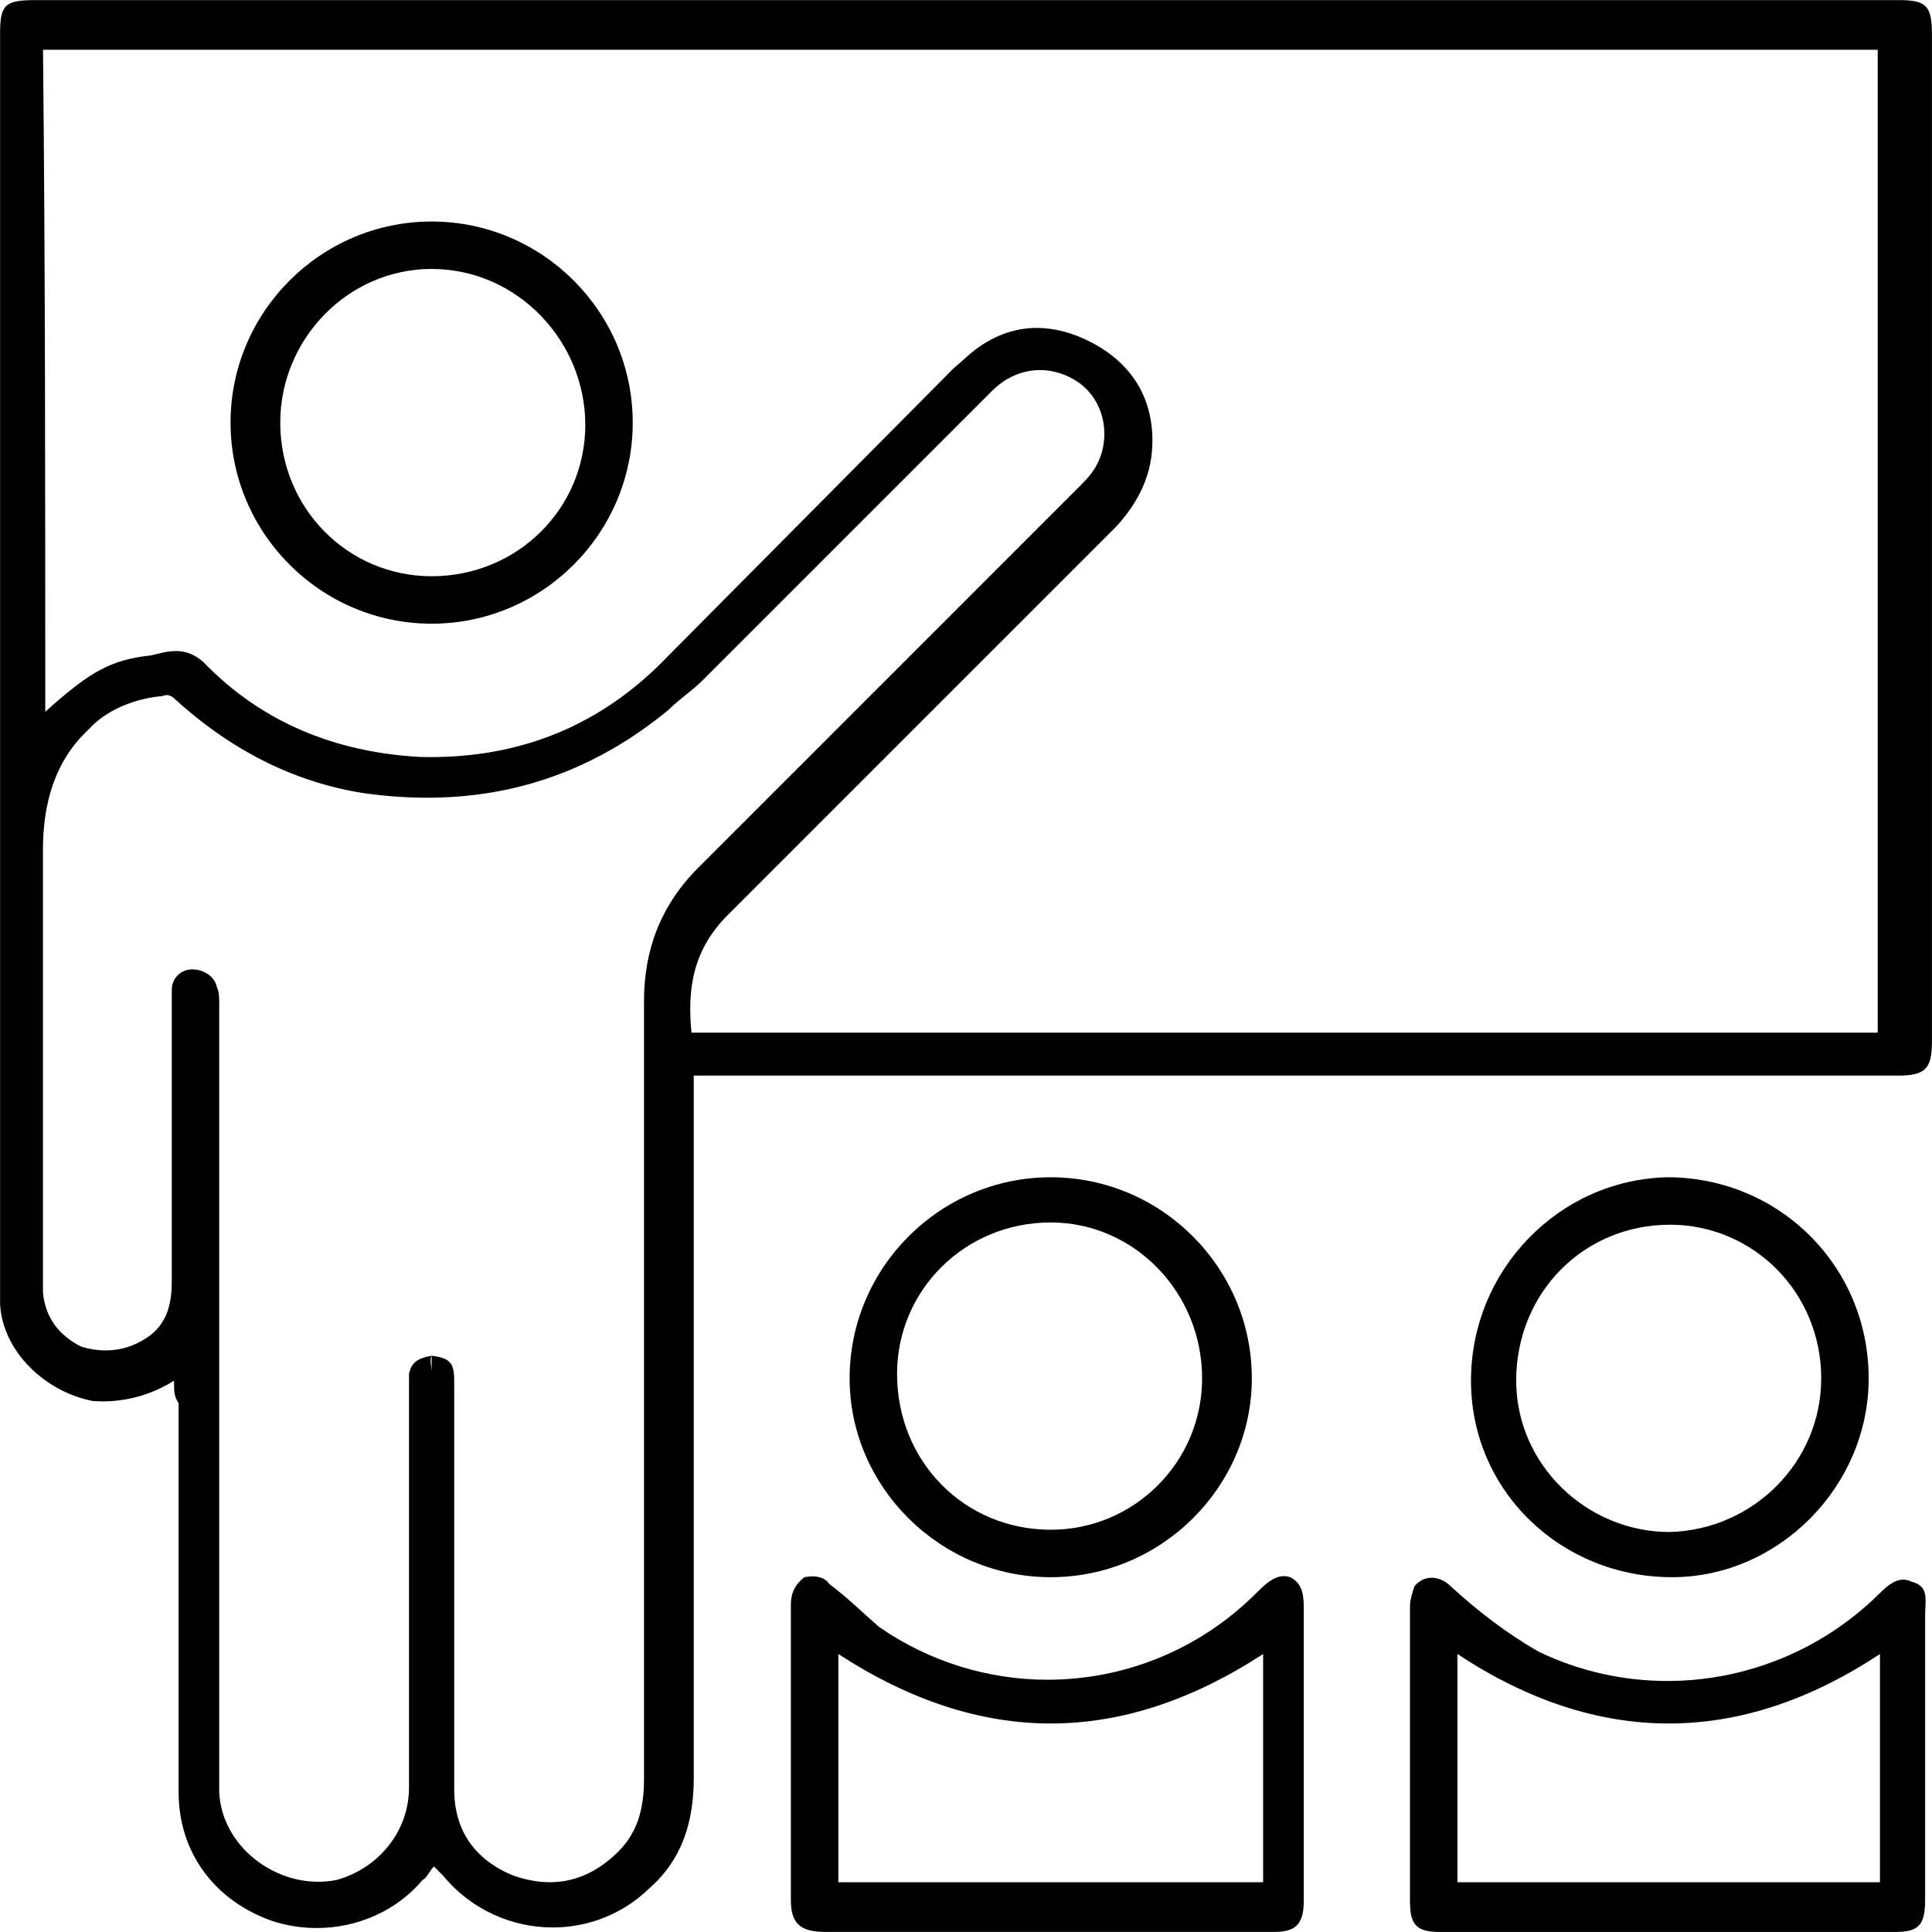 <svg version="1.1" viewBox="0.0 0.0 96.0 96.0" fill="none" stroke="none" stroke-linecap="square" stroke-miterlimit="10" xmlns:xlink="http://www.w3.org/1999/xlink" xmlns="http://www.w3.org/2000/svg"><clipPath id="p.0"><path d="m0 0l96.0 0l0 96.0l-96.0 0l0 -96.0z" clip-rule="nonzero"/></clipPath><g clip-path="url(#p.0)"><path fill="#000000" fill-opacity="0.0" d="m0 0l96.0 0l0 96.0l-96.0 0z" fill-rule="evenodd"/><path fill="#000000" d="m93.302 2.473l0 48.839l-58.943 0c-0.225 -2.246 0.112 -4.154 1.796 -5.838l19.311 -19.311c1.123 -1.235 1.797 -2.582 1.797 -4.266c0 -2.246 -1.123 -3.929 -3.144 -4.94c-0.871 -0.436 -1.743 -0.663 -2.597 -0.663c-1.125 0 -2.219 0.395 -3.241 1.224l-0.898 0.785l-14.708 14.82c-3.14 3.032 -6.906 4.497 -11.298 4.497c-0.162 0 -0.326 -0.002 -0.49 -0.006c-4.154 -0.225 -7.859 -1.684 -10.778 -4.715c-0.475 -0.415 -0.918 -0.549 -1.364 -0.549c-0.397 0 -0.796 0.106 -1.219 0.212c-2.021 0.225 -3.031 0.786 -5.277 2.807c0 -11.115 0 -22.118 -0.112 -32.896zm-41.625 15.915c0.647 0 1.295 0.2 1.88 0.589c1.46 1.011 1.684 3.032 0.786 4.379c-0.225 0.337 -0.449 0.561 -0.786 0.898l-18.861 18.862c-1.909 1.909 -2.695 4.154 -2.695 6.624l0 38.622c0 1.571 -0.337 2.807 -1.46 3.817c-0.973 0.898 -2.046 1.347 -3.218 1.347c-0.586 0 -1.198 -0.112 -1.834 -0.337c-1.908 -0.786 -2.919 -2.246 -2.919 -4.267l0 -7.971l0 -12.35c0 -0.898 -0.225 -1.123 -1.123 -1.235l0 0.786c0 -0.225 -0.112 -0.561 0 -0.786l0 0c-0.674 0.112 -1.011 0.337 -1.123 0.898l0 0.561l0 19.984c0 2.246 -1.572 4.042 -3.593 4.604c-0.305 0.061 -0.611 0.09 -0.915 0.09c-2.493 0 -4.823 -1.967 -4.923 -4.469l0 -1.01l0 -38.173c0 -0.225 0 -0.561 -0.112 -0.786c-0.112 -0.561 -0.674 -0.898 -1.235 -0.898c-0.561 0 -1.011 0.449 -1.011 1.011l0 0.674l0 13.81c0 1.123 -0.225 2.133 -1.235 2.807c-0.648 0.432 -1.342 0.633 -2.052 0.633c-0.398 0 -0.801 -0.063 -1.204 -0.184c-1.123 -0.561 -1.797 -1.46 -1.909 -2.694l0 -0.898l0 -21.107c0 -2.245 0.561 -4.378 2.246 -5.95c0.898 -1.01 2.357 -1.571 3.705 -1.684c0.066 -0.033 0.132 -0.047 0.195 -0.047c0.152 0 0.287 0.079 0.367 0.159c2.695 2.47 5.838 4.154 9.431 4.715c1.069 0.15 2.118 0.226 3.146 0.226c4.371 0 8.375 -1.381 12.011 -4.38c0.561 -0.561 1.123 -0.898 1.684 -1.46l14.371 -14.371c0.699 -0.699 1.542 -1.038 2.386 -1.038zm-49.877 -18.384c-1.571 0 -1.796 0.225 -1.796 1.684l0 40.755l0 21.107l0 1.235c0.112 2.357 2.245 4.378 4.603 4.828c0.168 0.014 0.338 0.021 0.51 0.021c1.199 0 2.451 -0.343 3.532 -1.031c0 0.561 0 0.786 0.225 1.123l0 19.31c0 3.032 1.797 5.39 4.603 6.4c0.739 0.246 1.503 0.366 2.26 0.366c2.004 0 3.958 -0.839 5.262 -2.387c0.225 -0.112 0.337 -0.449 0.561 -0.674l0.449 0.449c1.4 1.705 3.428 2.584 5.457 2.584c1.712 0 3.424 -0.626 4.76 -1.91c1.684 -1.46 2.246 -3.368 2.246 -5.501l0 -34.131l0 -0.786l59.841 0c1.347 0 1.684 -0.336 1.684 -1.684l0 -50.074c0 -1.459 -0.337 -1.684 -1.684 -1.684z" fill-rule="evenodd"/><path fill="#000000" d="m93.414 82.187l0 11.339l-20.995 0l0 -11.339c3.481 2.301 6.989 3.452 10.497 3.452c3.509 0 7.017 -1.151 10.498 -3.452zm-22.272 -3.789c-0.323 0 -0.631 0.14 -0.856 0.421c-0.112 0.337 -0.225 0.674 -0.225 1.011l0 14.596c0 1.122 0.225 1.571 1.459 1.571l22.679 0c1.122 0 1.459 -0.337 1.459 -1.571l0 -14.147c0 -0.786 0.225 -1.46 -0.674 -1.684c-0.143 -0.072 -0.282 -0.103 -0.415 -0.103c-0.492 0 -0.915 0.423 -1.268 0.776c-2.863 2.791 -6.637 4.259 -10.452 4.259c-2.17 0 -4.354 -0.475 -6.389 -1.452c-1.572 -0.898 -3.032 -2.021 -4.379 -3.256c-0.281 -0.281 -0.618 -0.421 -0.94 -0.421z" fill-rule="evenodd"/><path fill="#000000" d="m62.764 82.187l0 11.339l-21.107 0l0 -11.339c3.537 2.301 7.045 3.452 10.554 3.452c3.509 0 7.017 -1.151 10.553 -3.452zm1.038 -3.869c-0.538 0 -0.996 0.459 -1.375 0.837c-2.853 2.853 -6.6 4.31 -10.374 4.31c-2.909 0 -5.834 -0.866 -8.376 -2.625c-0.898 -0.786 -1.572 -1.46 -2.47 -2.133c-0.168 -0.252 -0.463 -0.379 -0.837 -0.379c-0.124 0 -0.258 0.014 -0.398 0.042c-0.449 0.337 -0.674 0.786 -0.674 1.347l0 0.225l0 14.483c0 1.122 0.449 1.571 1.684 1.571l22.342 0c1.123 0 1.46 -0.449 1.46 -1.571l0 -14.371c0 -0.674 0 -1.347 -0.674 -1.684c-0.106 -0.035 -0.209 -0.051 -0.309 -0.051z" fill-rule="evenodd"/><path fill="#000000" d="m52.21 60.743c4.154 0 7.522 3.481 7.522 7.747c0 4.154 -3.368 7.522 -7.522 7.522c-4.267 0 -7.635 -3.368 -7.635 -7.747c0 -4.154 3.368 -7.522 7.635 -7.522zm0 -2.245c-5.501 0 -9.993 4.491 -9.993 9.992c0 5.389 4.491 9.88 9.993 9.88c5.501 0 9.992 -4.491 9.992 -9.88c0 -5.501 -4.491 -9.992 -9.992 -9.992z" fill-rule="evenodd"/><path fill="#000000" d="m82.973 60.855c4.154 0 7.522 3.368 7.522 7.635c0 4.154 -3.368 7.522 -7.522 7.635c-4.154 0 -7.634 -3.368 -7.634 -7.522c0 -4.378 3.368 -7.747 7.634 -7.747zm-0.112 -2.357c-5.389 0.112 -9.768 4.603 -9.768 10.104c0 5.501 4.491 9.768 9.992 9.768c5.277 0 9.768 -4.491 9.768 -9.88c0 -5.614 -4.491 -9.992 -9.993 -9.992z" fill-rule="evenodd"/><path fill="#000000" d="m21.448 13.364c4.266 0 7.635 3.593 7.635 7.747c0 4.154 -3.368 7.522 -7.635 7.522c-4.154 0 -7.522 -3.368 -7.522 -7.635c0 -4.154 3.368 -7.635 7.522 -7.635zm0 -2.357c-5.501 0 -9.992 4.491 -9.992 9.992c0 5.501 4.491 9.992 9.992 9.992c5.501 0 9.992 -4.491 9.992 -9.992c0 -5.501 -4.491 -9.992 -9.992 -9.992z" fill-rule="evenodd"/></g></svg>